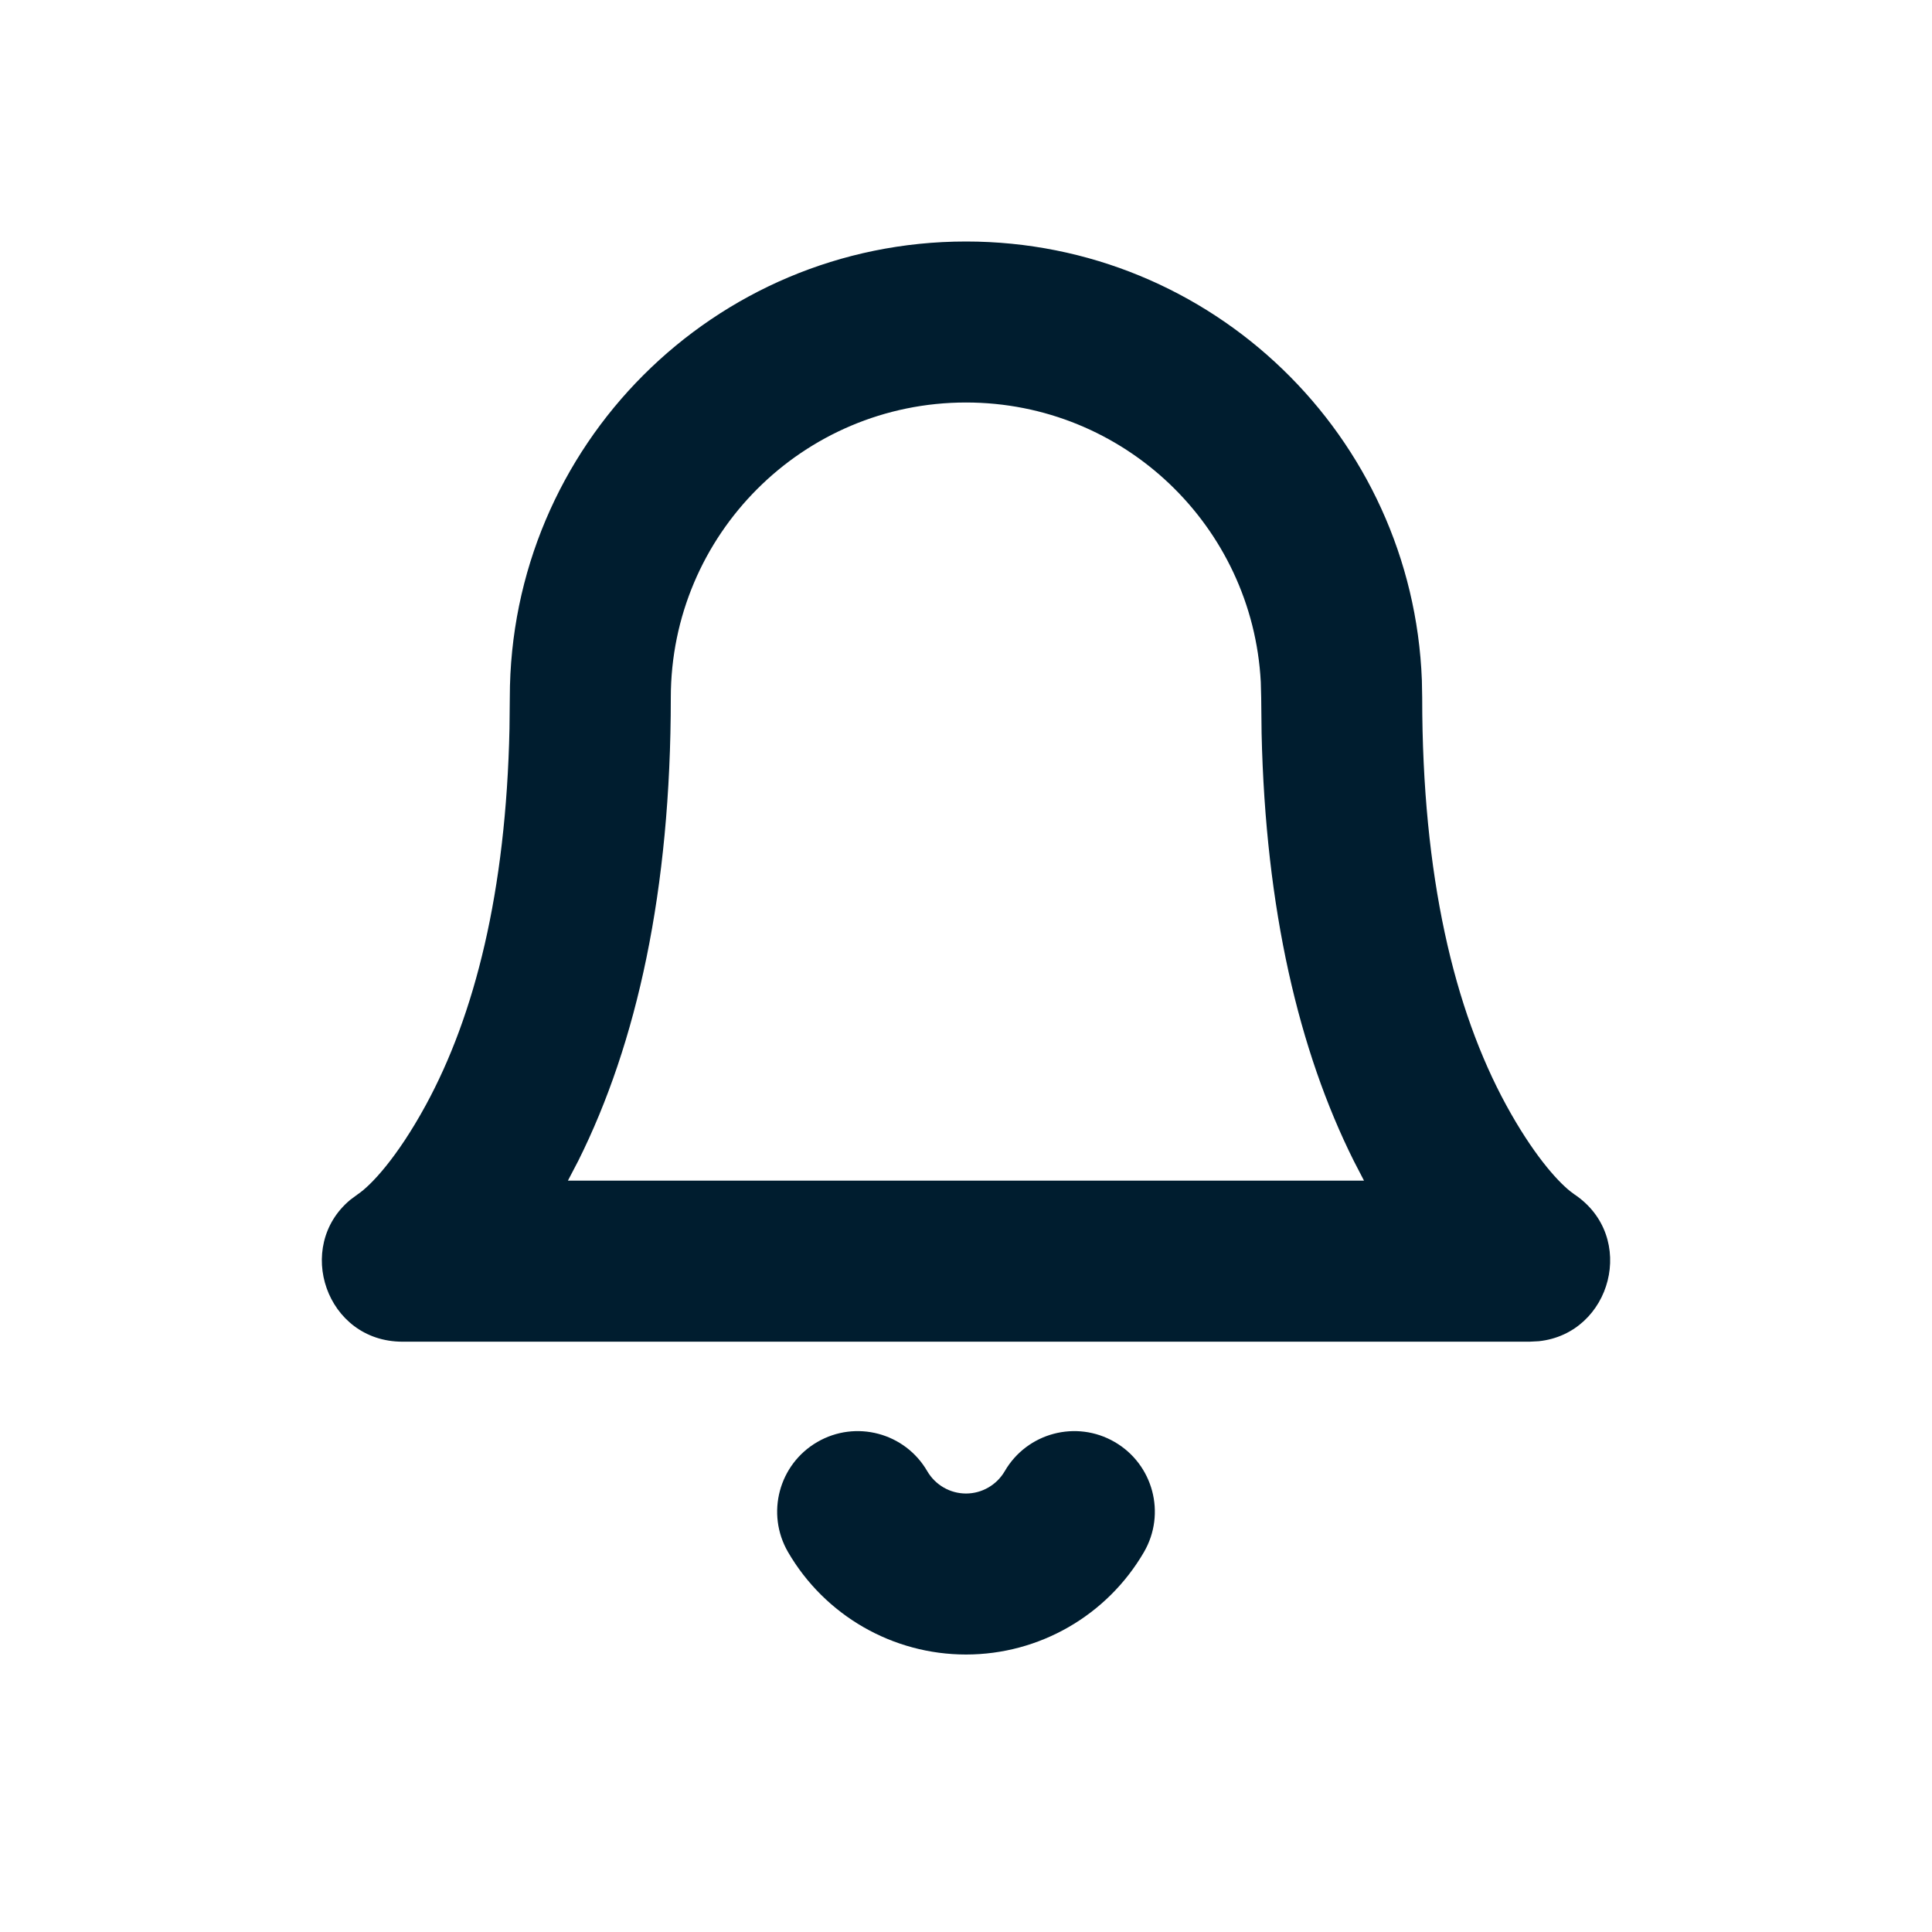 <svg xmlns="http://www.w3.org/2000/svg" width="24" height="24" viewbox="0 0 24 24"><path fill="#001D2F" fillrule="evenodd" d="M13.847,17.913 C14.325,18.19 14.488,18.802 14.211,19.28 C13.753,20.068 12.911,20.553 12,20.553 C11.089,20.553 10.247,20.068 9.789,19.28 C9.512,18.802 9.675,18.19 10.153,17.913 C10.63,17.636 11.242,17.798 11.519,18.276 C11.619,18.447 11.802,18.553 12,18.553 C12.198,18.553 12.381,18.447 12.481,18.276 C12.758,17.798 13.37,17.636 13.847,17.913 Z M12,3 C15.057,3 17.548,5.42 17.663,8.449 L17.667,8.667 C17.667,10.886 18.065,12.544 18.711,13.729 C19.036,14.324 19.334,14.662 19.507,14.799 L19.555,14.835 C20.345,15.361 20.019,16.565 19.116,16.661 L19,16.667 L5,16.667 C4.05,16.667 3.654,15.484 4.352,14.904 L4.445,14.835 C4.607,14.727 4.932,14.384 5.289,13.729 C5.897,12.614 6.286,11.079 6.329,9.052 L6.333,8.667 C6.333,5.537 8.87,3 12,3 Z M12,5 C9.975,5 8.333,6.642 8.333,8.667 C8.333,11.062 7.911,12.963 7.184,14.419 L7.055,14.666 L16.944,14.666 L16.816,14.419 C16.135,13.054 15.721,11.298 15.672,9.11 L15.667,8.667 L15.662,8.472 C15.56,6.537 13.96,5 12,5 Z"></path></svg>